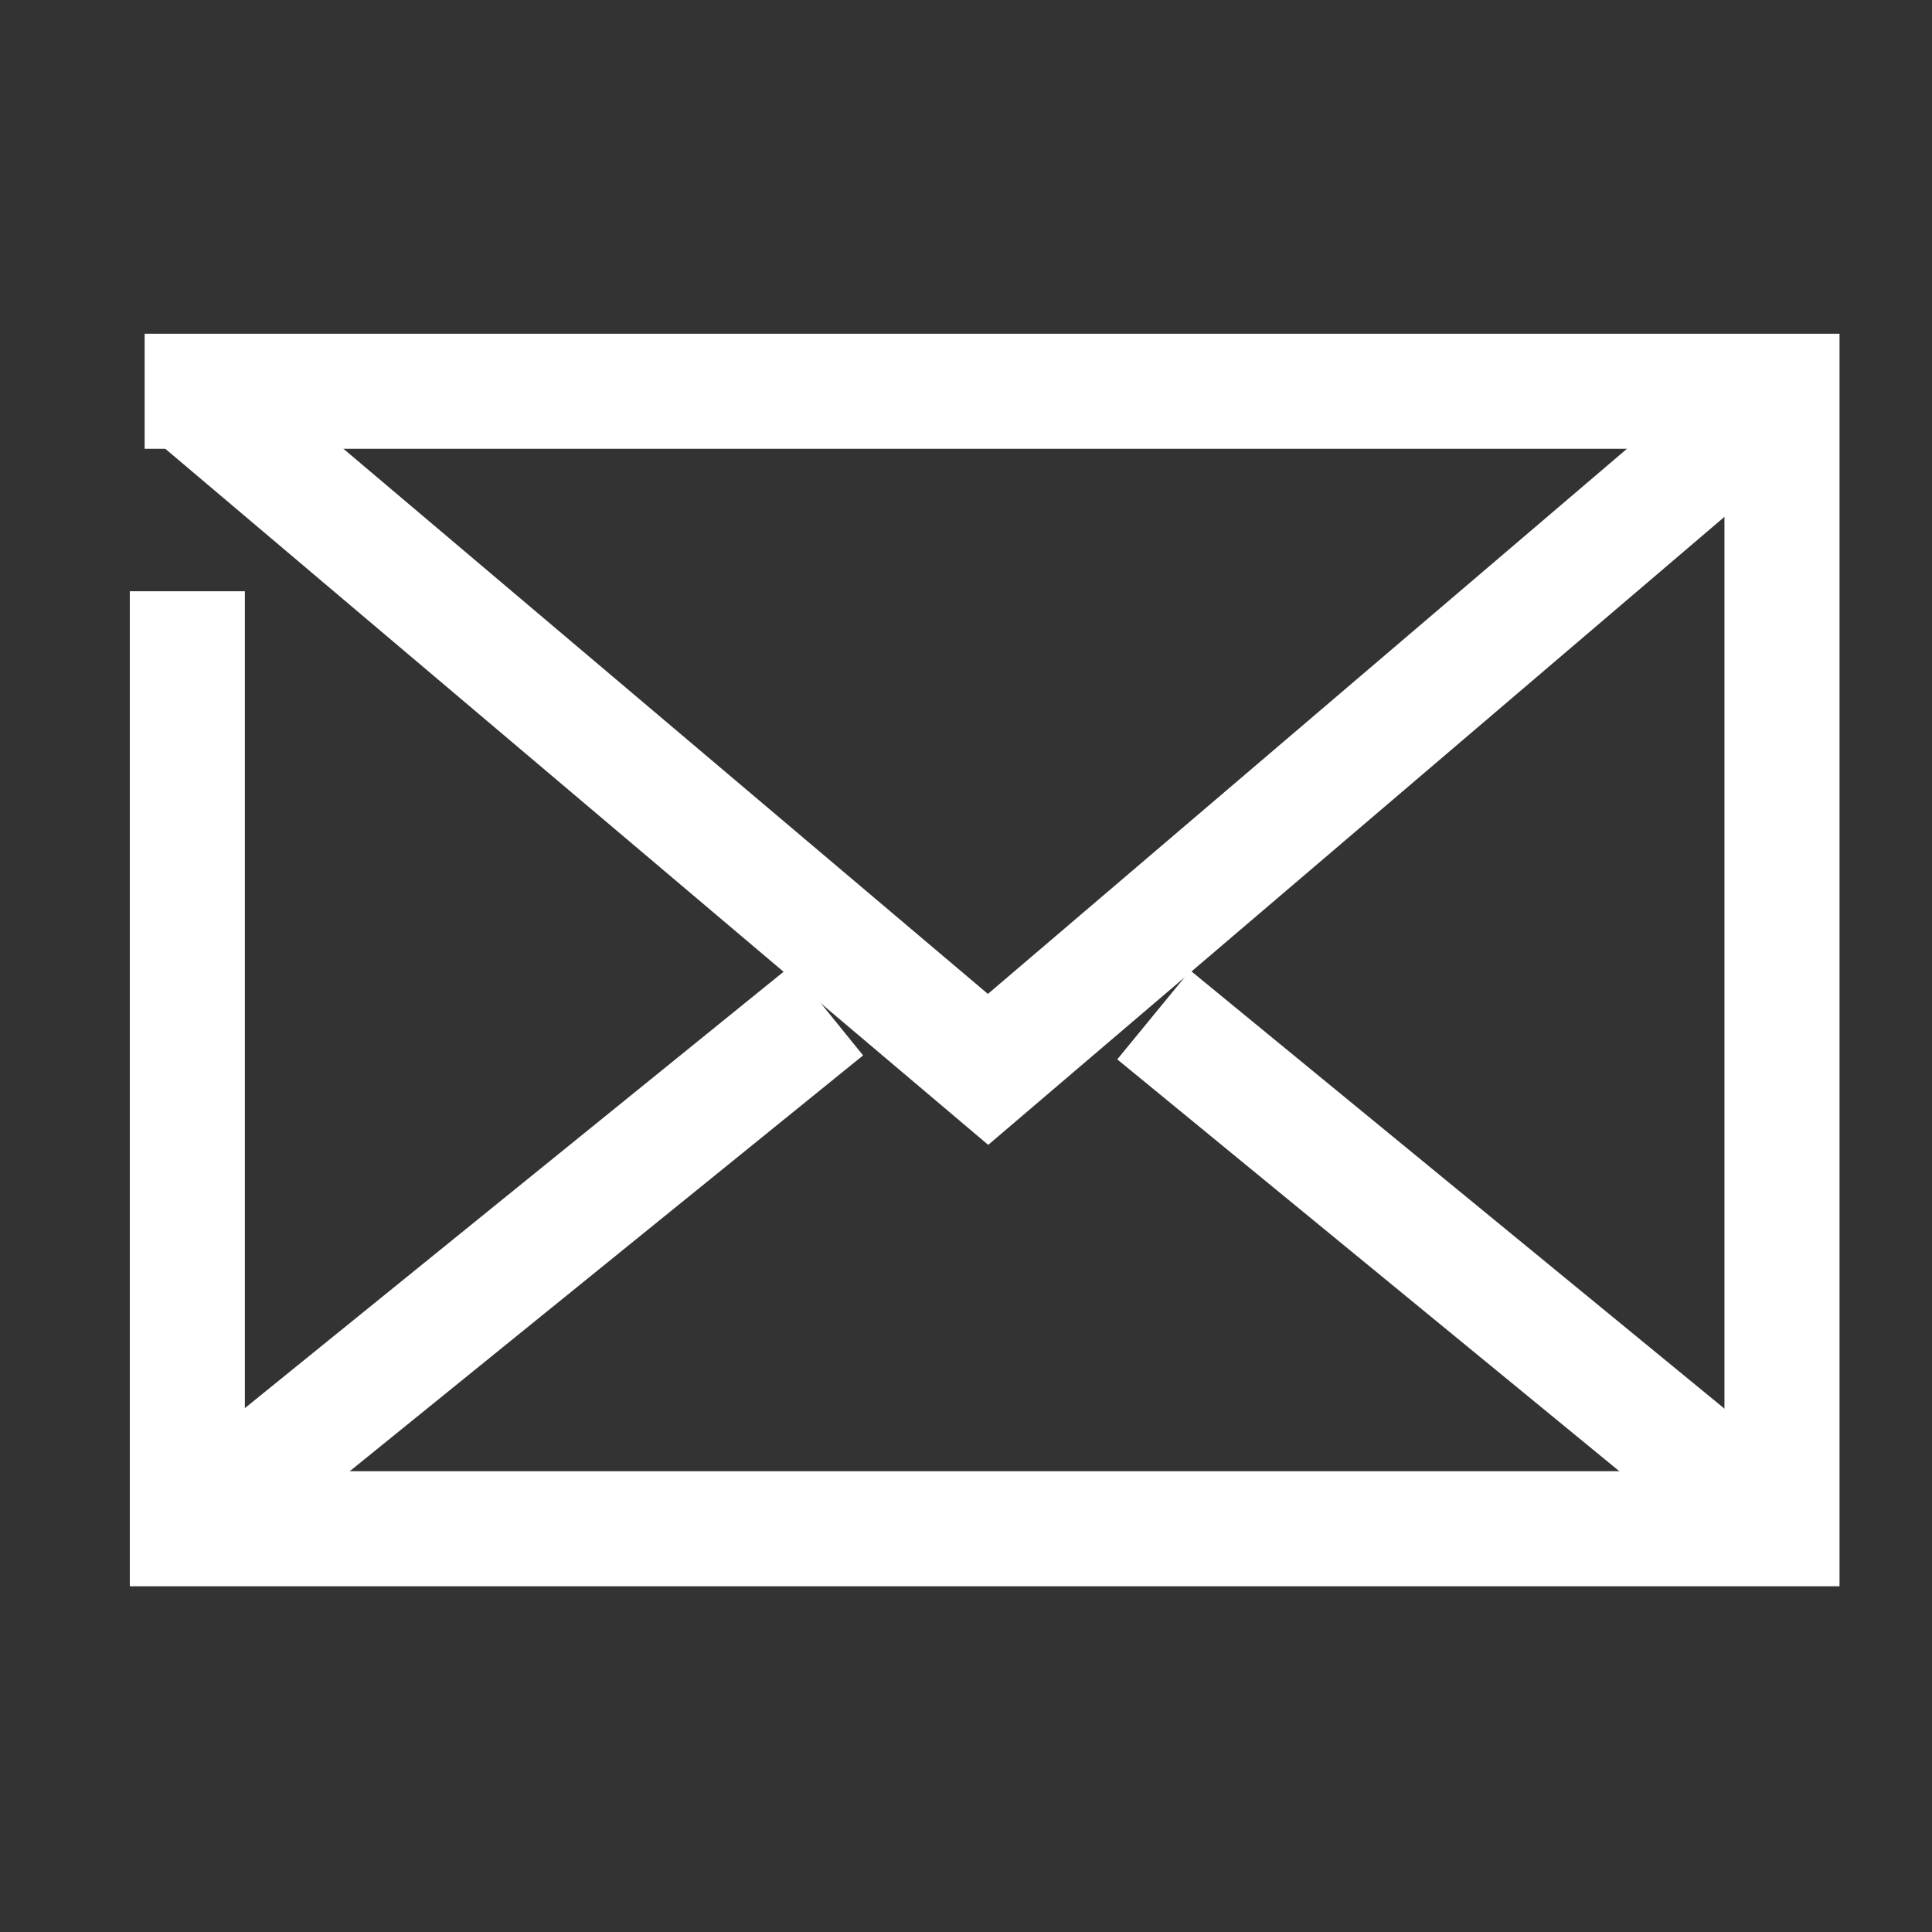 <?xml version="1.0" encoding="utf-8"?>
<!-- Generator: Adobe Illustrator 15.1.0, SVG Export Plug-In . SVG Version: 6.00 Build 0)  -->
<!DOCTYPE svg PUBLIC "-//W3C//DTD SVG 1.1//EN" "http://www.w3.org/Graphics/SVG/1.1/DTD/svg11.dtd">
<svg version="1.1" id="Layer_1" xmlns="http://www.w3.org/2000/svg" xmlns:xlink="http://www.w3.org/1999/xlink" x="0px" y="0px"
	 width="23.04px" height="23.04px" viewBox="6.48 6.48 23.04 23.04" enable-background="new 6.48 6.48 23.04 23.04"
	 xml:space="preserve">
<rect x="6.48" y="6.48" width="23.04" height="23.04" fill="#333333" stroke="none"/>
<g>
	<polyline fill="none" stroke="#FFFFFF" stroke-width="1.372" stroke-miterlimit="10" points="8.205,11.146 27.731,11.146 
		27.731,24.711 8.714,24.711 8.714,13.531 	"/>
	<polyline fill="none" stroke="#FFFFFF" stroke-width="1.372" stroke-miterlimit="10" points="27.72,11.166 18.263,19.233 
		8.692,11.137 	"/>
	
		<line fill="none" stroke="#FFFFFF" stroke-width="1.372" stroke-miterlimit="10" x1="8.714" y1="24.711" x2="16.341" y2="18.533"/>
	
		<line fill="none" stroke="#FFFFFF" stroke-width="1.372" stroke-miterlimit="10" x1="27.662" y1="24.672" x2="20.239" y2="18.583"/>
</g>
</svg>
